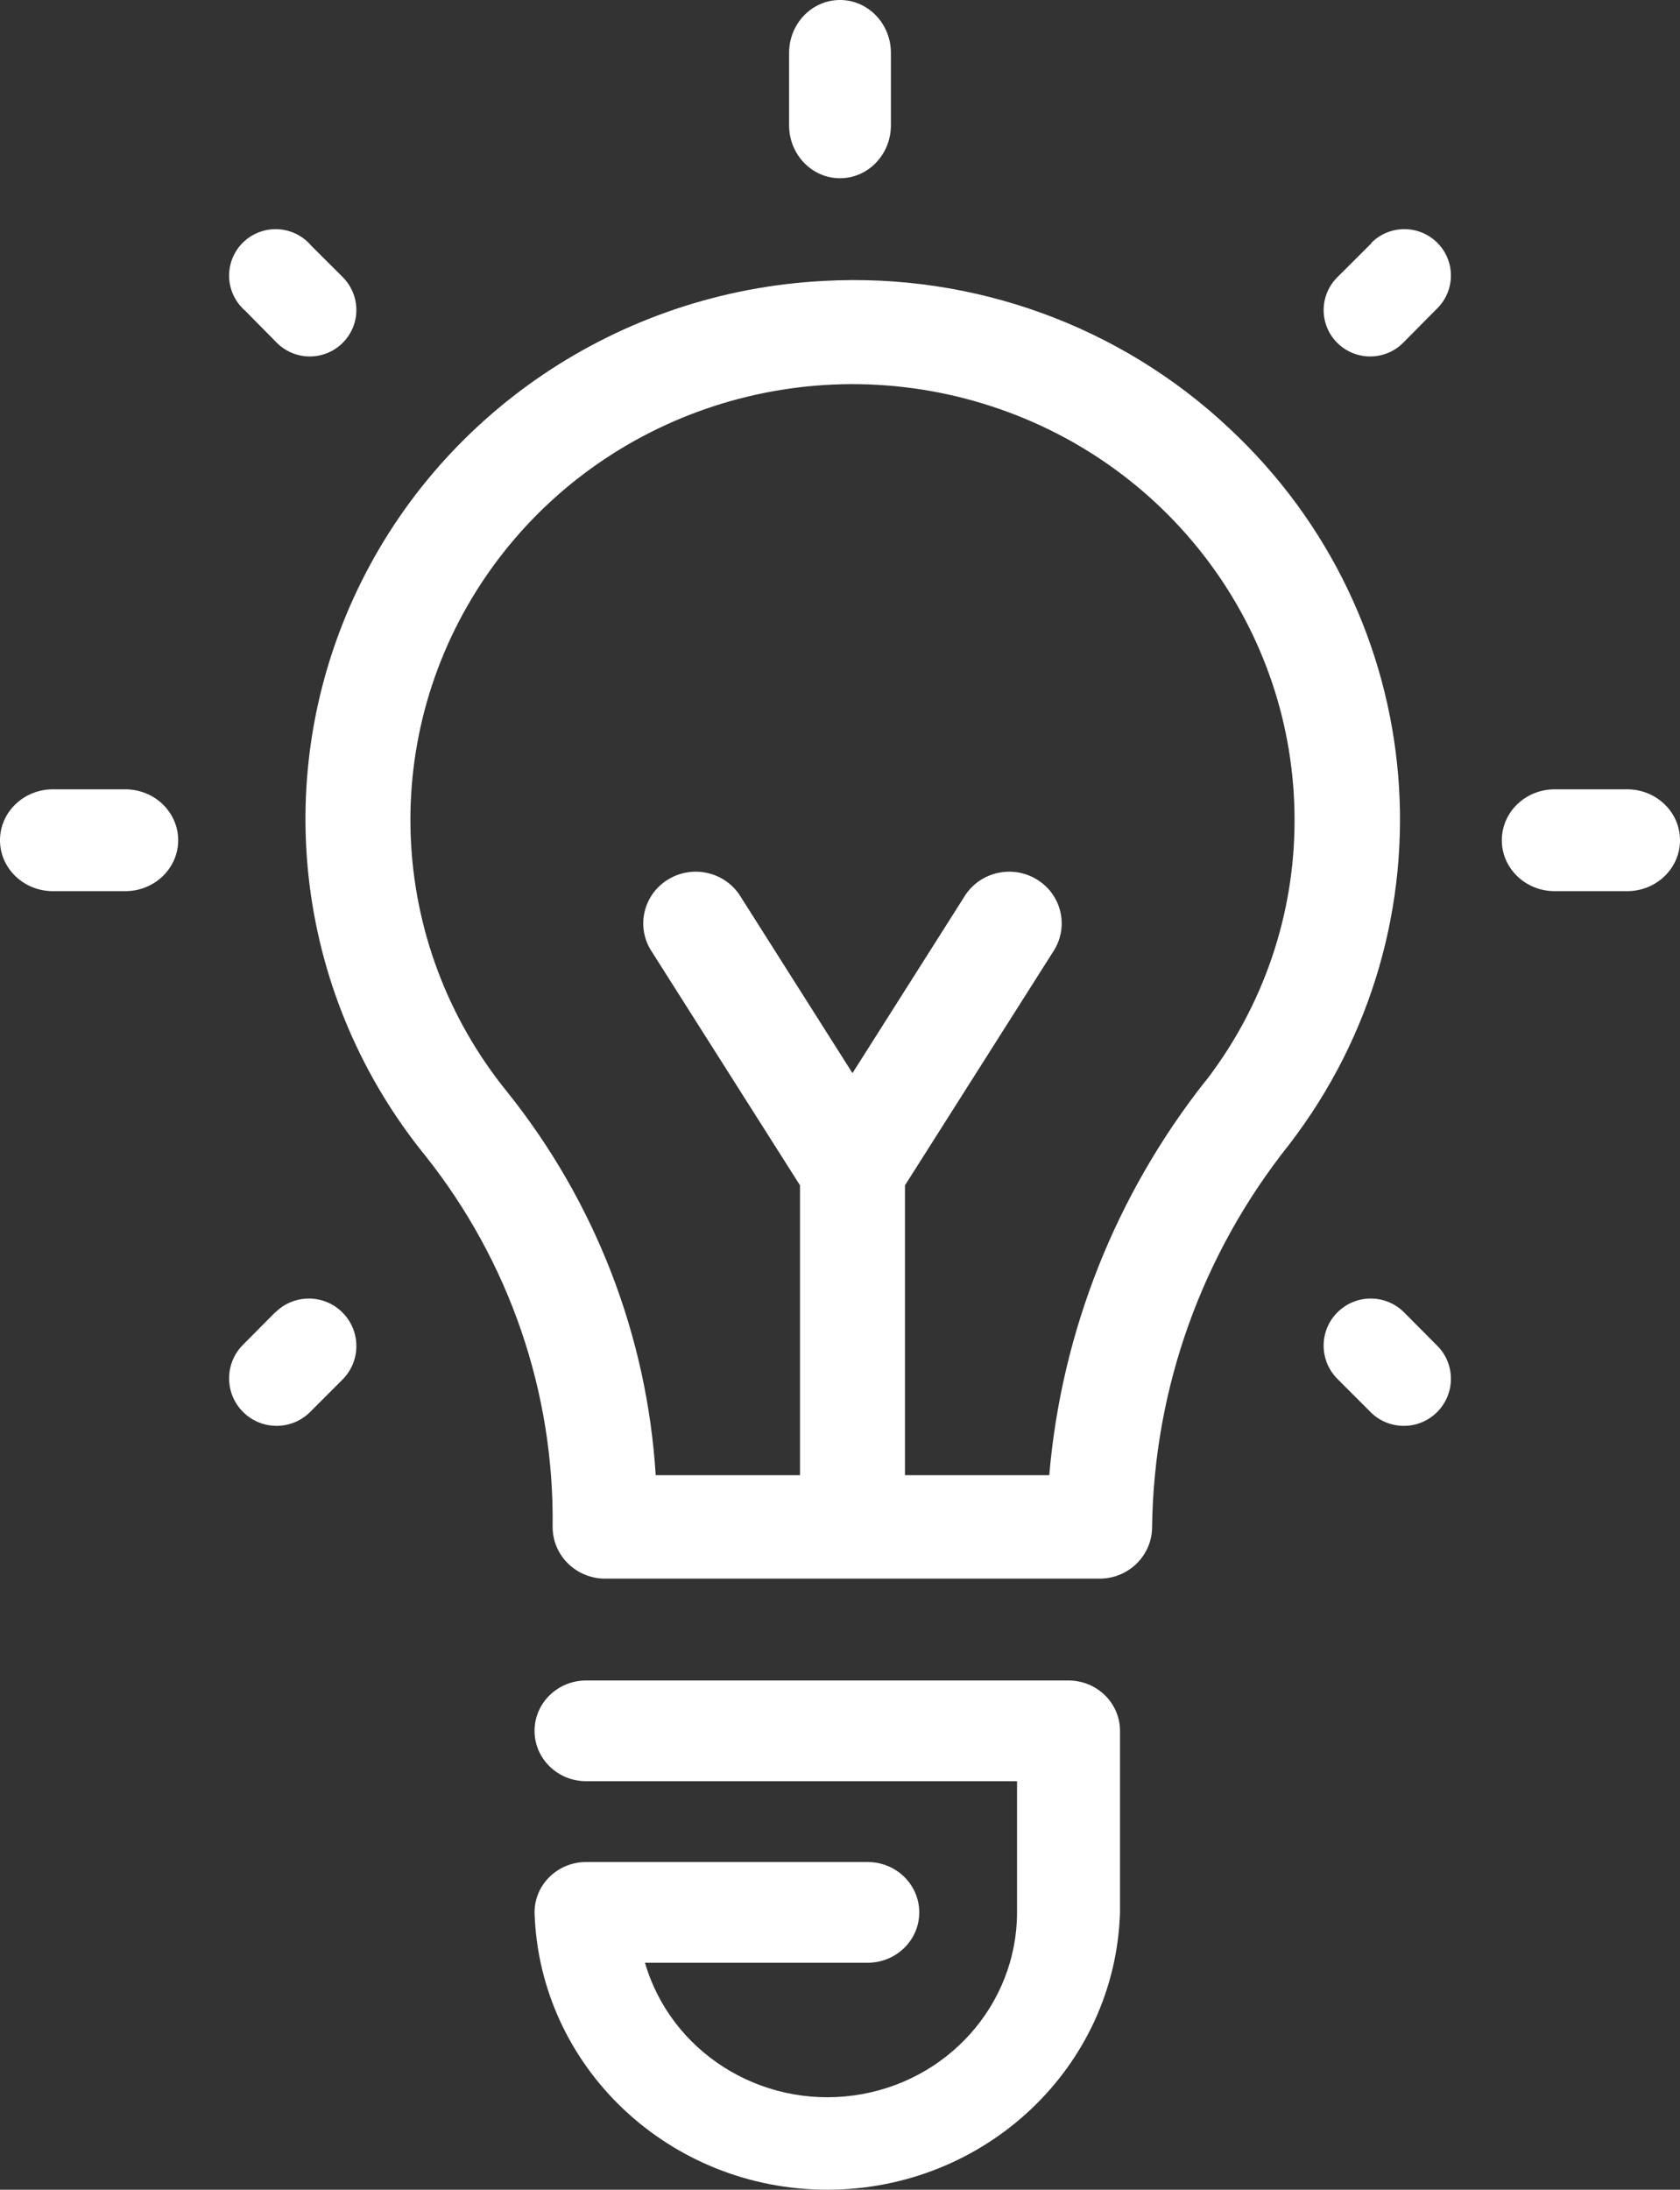<?xml version="1.0" encoding="UTF-8"?>
<svg width="66px" height="86px" viewBox="0 0 66 86" version="1.1" xmlns="http://www.w3.org/2000/svg" xmlns:xlink="http://www.w3.org/1999/xlink">
    <rect x="0" y="0" width="66" height="86" fill="#333333" stroke="none"/>
    <!-- Generator: Sketch 49 (51002) - http://www.bohemiancoding.com/sketch -->
    <title>noun_1013172_cc</title>
    <desc>Created with Sketch.</desc>
    <defs></defs>
    <g id="Page-1" stroke="none" stroke-width="1" fill="none" fill-rule="evenodd">
        <g id="00-Eventos" transform="translate(-1019, -1232)" fill="#FFFFFF" fill-rule="nonzero">
            <g id="noun_1013172_cc" transform="translate(1019, 1232)">
                <path d="M48.281,16.811 C44.014,12.801 38.254,10.709 32.367,11.033 C24.315,11.444 17.174,16.264 13.878,23.514 C10.581,30.764 11.683,39.223 16.731,45.417 C20.022,49.569 21.778,54.702 21.71,59.969 C21.71,61.091 22.632,62 23.771,62 L43.199,62 C44.338,62 45.261,61.091 45.261,59.969 C45.332,54.524 47.219,49.254 50.631,44.97 C57.258,36.369 56.245,24.23 48.281,16.811 Z M47.353,42.462 C43.831,46.927 41.701,52.303 41.221,57.938 L35.552,57.938 L35.552,46.554 L41.427,37.293 C41.99,36.345 41.686,35.127 40.741,34.545 C39.795,33.962 38.551,34.226 37.933,35.14 L33.49,42.147 L29.048,35.14 C28.43,34.226 27.185,33.962 26.24,34.545 C25.294,35.127 24.99,36.345 25.554,37.293 L31.429,46.554 L31.429,57.938 L25.76,57.938 C25.418,52.458 23.386,47.211 19.937,42.899 C15.168,37.035 14.841,28.791 19.129,22.578 C23.418,16.364 31.319,13.634 38.607,15.848 C45.895,18.062 50.865,24.702 50.857,32.216 C50.861,35.92 49.63,39.524 47.353,42.472 L47.353,42.462 Z" id="Shape"></path>
                <path d="M41.983,66 L23.027,66 C21.908,66 21,66.886 21,67.978 C21,69.07 21.908,69.956 23.027,69.956 L39.955,69.956 L39.955,75.108 C39.951,78.733 37.209,81.801 33.529,82.299 C29.848,82.797 26.354,80.573 25.338,77.086 L34.086,77.086 C35.206,77.086 36.114,76.201 36.114,75.108 C36.114,74.016 35.206,73.13 34.086,73.13 L23.027,73.13 C21.908,73.13 21,74.016 21,75.108 C21.185,81.175 26.279,86 32.5,86 C38.721,86 43.815,81.175 44,75.108 L44,67.978 C44,66.889 43.099,66.005 41.983,66 Z" id="Shape"></path>
                <path d="M63.923,31 L61.077,31 C59.93,31 59,31.895 59,33 C59,34.105 59.93,35 61.077,35 L63.923,35 C65.07,35 66,34.105 66,33 C66,31.895 65.07,31 63.923,31 Z" id="Shape"></path>
                <path d="M4.93,31 L2.08,31 C0.931,31 0,31.895 0,33 C0,34.105 0.931,35 2.08,35 L4.92,35 C6.069,35 7,34.105 7,33 C7,31.895 6.069,31 4.92,31 L4.93,31 Z" id="Shape"></path>
                <path d="M53.879,9.552 L52.536,10.89 C52.074,11.35 51.893,12.021 52.062,12.65 C52.231,13.278 52.724,13.769 53.355,13.938 C53.986,14.106 54.659,13.927 55.121,13.466 L56.464,12.11 C57.179,11.398 57.179,10.245 56.464,9.534 C55.75,8.822 54.593,8.822 53.879,9.534 L53.879,9.552 Z" id="Shape"></path>
                <path d="M10.815,51.537 L9.547,52.815 C8.818,53.543 8.818,54.725 9.547,55.453 C10.275,56.182 11.457,56.182 12.185,55.453 L13.453,54.185 C14.182,53.457 14.182,52.275 13.453,51.547 C12.725,50.818 11.543,50.818 10.815,51.547 L10.815,51.537 Z" id="Shape"></path>
                <path d="M55.159,51.542 C54.436,50.819 53.265,50.819 52.542,51.542 C51.819,52.264 51.819,53.434 52.542,54.156 L53.901,55.515 C54.628,56.18 55.75,56.159 56.451,55.466 C57.152,54.773 57.186,53.652 56.527,52.918 L55.159,51.542 Z" id="Shape"></path>
                <path d="M10.877,13.465 C11.339,13.926 12.013,14.107 12.644,13.938 C13.275,13.769 13.768,13.277 13.938,12.647 C14.107,12.017 13.926,11.345 13.464,10.883 L12.221,9.643 C11.776,9.12 11.075,8.891 10.407,9.049 C9.739,9.207 9.215,9.726 9.052,10.392 C8.889,11.058 9.114,11.758 9.634,12.206 L10.877,13.465 Z" id="Shape"></path>
                <path d="M33,7 C34.105,7 35,6.069 35,4.92 L35,2.08 C35,0.931 34.105,0 33,0 C31.895,0 31,0.931 31,2.08 L31,4.92 C31,6.069 31.895,7 33,7 Z" id="Shape"></path>
            </g>
        </g>
    </g>
</svg>